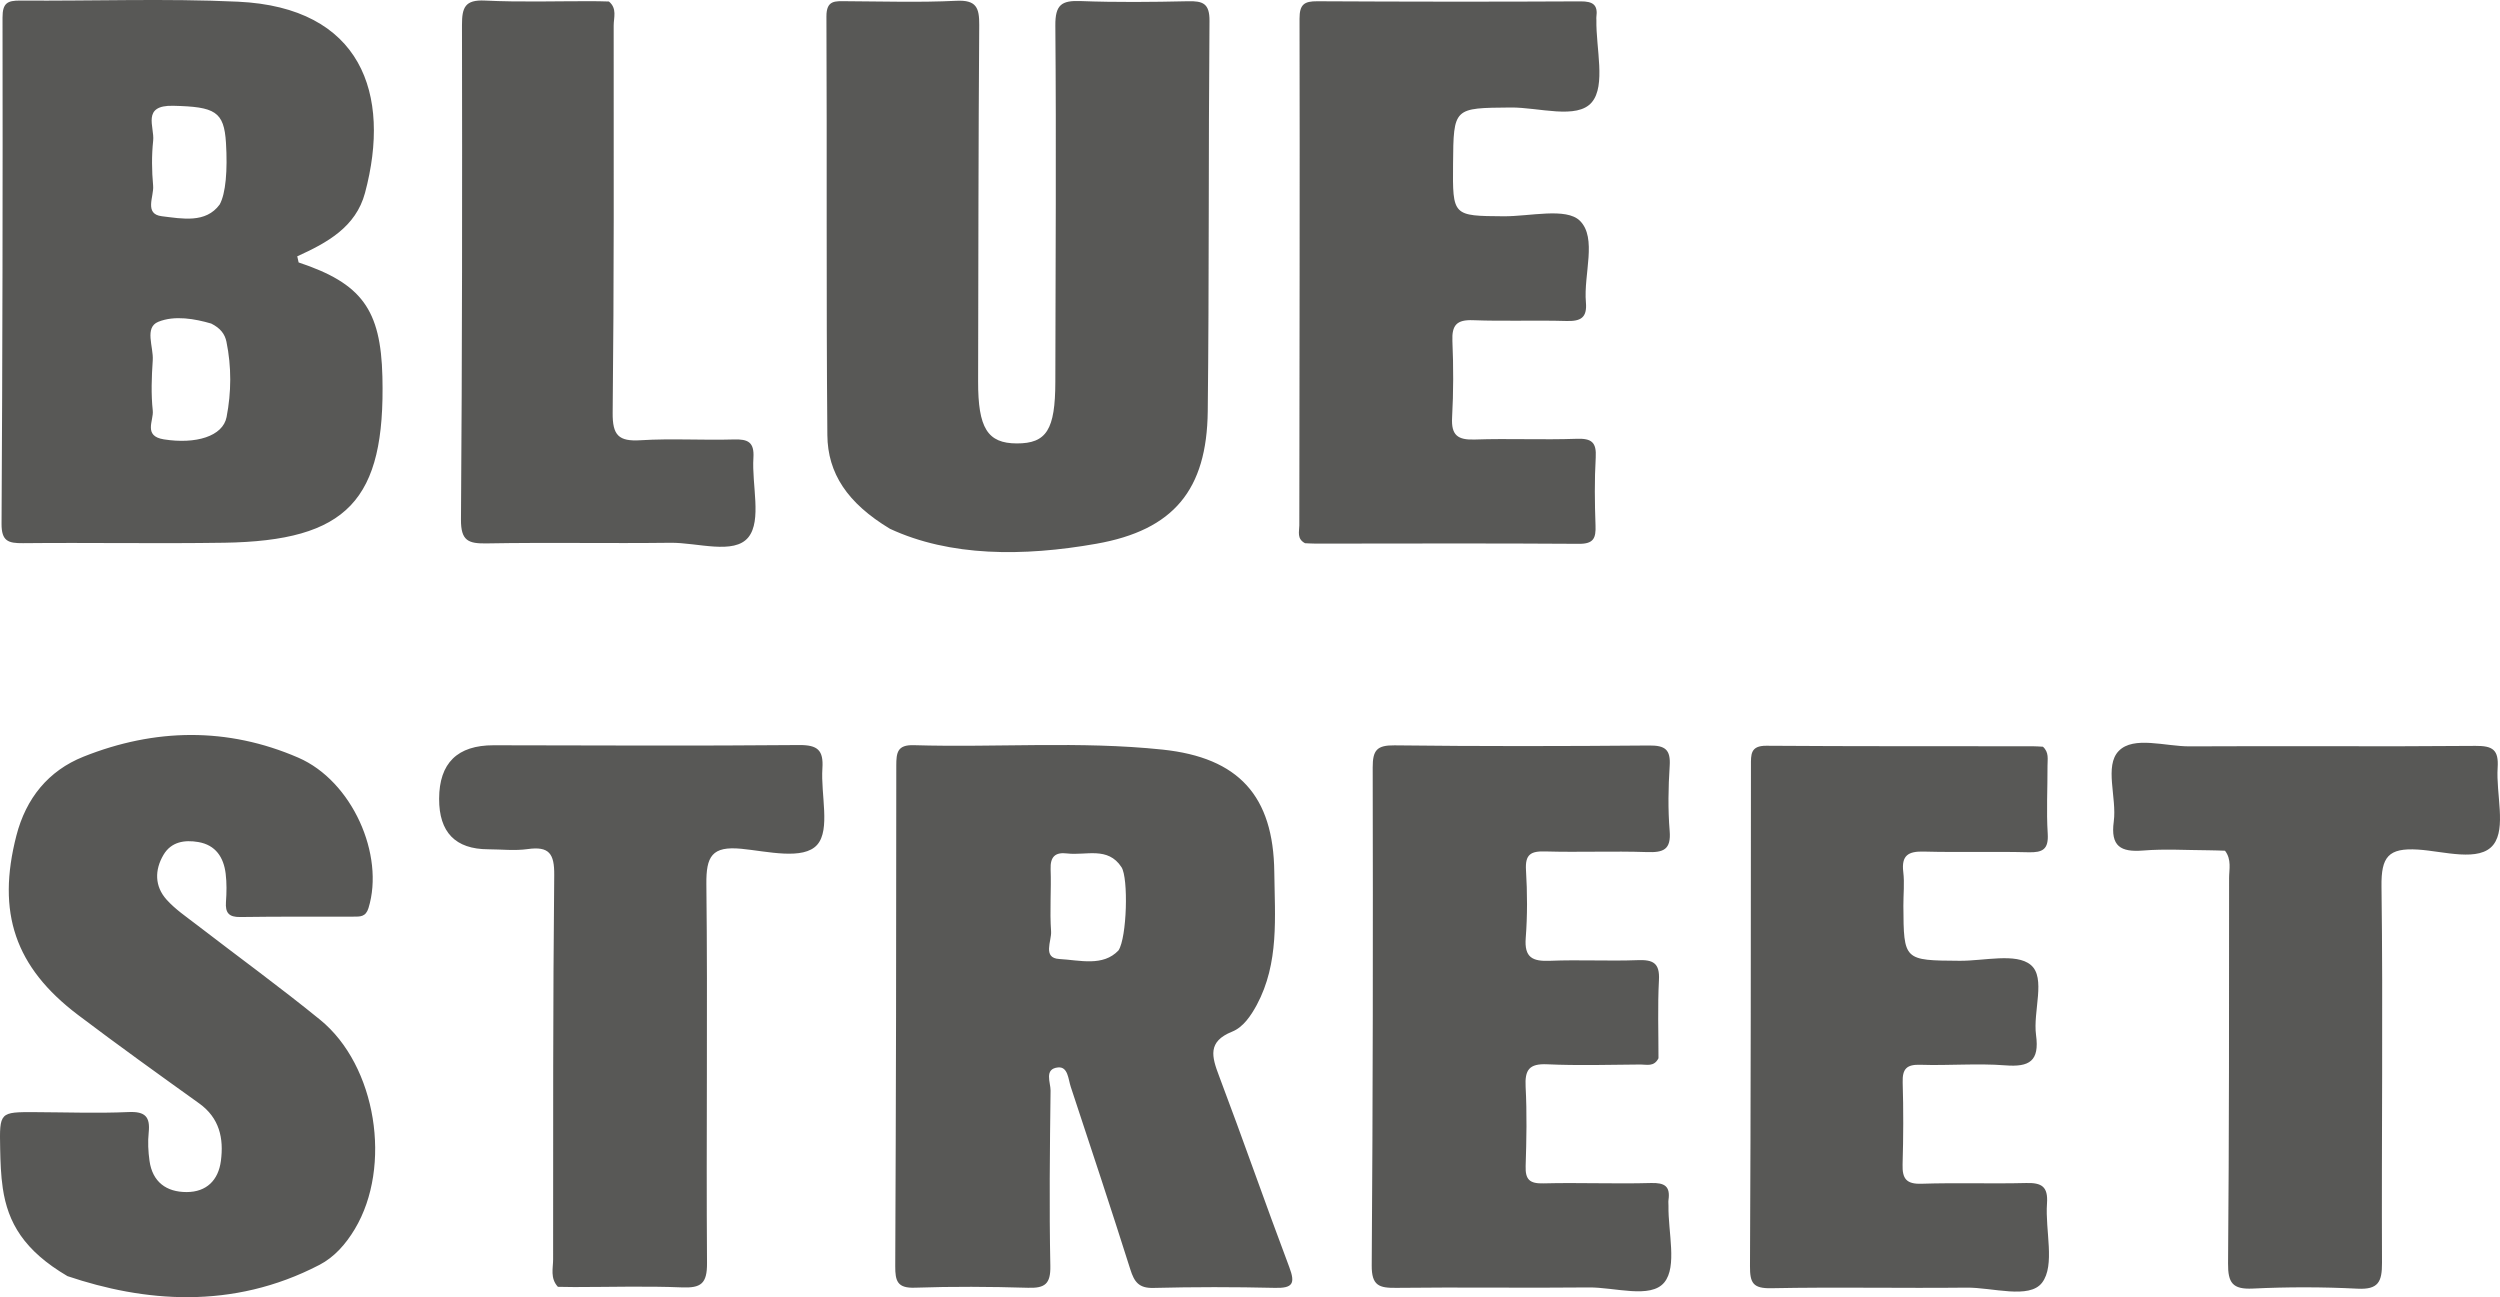 <?xml version="1.0" encoding="UTF-8"?><svg id="a" xmlns="http://www.w3.org/2000/svg" viewBox="0 0 275.741 143.076"><path d="M98.149,58.317c-4.686-2.825-6.859-6.113-6.895-10.334-.132-15.388-.031-30.777-.102-46.165-.008-1.828.978-1.69,2.172-1.684,4.055.021,8.117.151,12.163-.047,2.208-.108,2.531.773,2.518,2.67-.093,13.102-.094,26.205-.123,39.308-.011,5.151,1.038,6.833,4.26,6.843,3.292.01,4.248-1.518,4.257-6.787.021-13.101.112-26.202.001-39.302-.019-2.295.683-2.781,2.777-2.702,3.946.149,7.903.108,11.852.02,1.629-.037,2.389.229,2.373,2.164-.121,14.35-.034,28.702-.192,43.051-.096,8.678-3.759,13.116-12.288,14.622-8.077,1.427-16.146,1.428-22.774-1.656ZM35.224,139.517c1.666-.866,2.921-2.306,3.908-3.953,4.138-6.901,2.393-18.029-3.823-23.087-4.436-3.61-9.07-6.977-13.602-10.469-1.151-.887-2.386-1.718-3.343-2.79-1.312-1.469-1.319-3.256-.336-4.927.854-1.452,2.33-1.676,3.844-1.417,1.919.328,2.801,1.695,3.019,3.498.124,1.026.105,2.082.031,3.116-.086,1.196.324,1.675,1.573,1.657,4.161-.06,8.323-.036,12.485-.043.732-.001,1.356.045,1.662-.946,1.803-5.852-1.792-14.012-7.746-16.59-7.814-3.383-15.819-3.246-23.683-.109-3.89,1.552-6.347,4.6-7.406,8.706-2.187,8.485-.168,14.511,6.798,19.782,4.397,3.327,8.88,6.541,13.361,9.755,2.244,1.61,2.726,3.848,2.397,6.349-.28,2.129-1.588,3.428-3.771,3.432-2.237.005-3.776-1.11-4.103-3.448-.143-1.024-.197-2.088-.089-3.113.184-1.748-.387-2.345-2.224-2.264-3.426.152-6.865.024-10.299.01-3.922-.017-3.941-.018-3.859,4.034.03,1.454.077,2.921.289,4.357.561,3.796,2.32,6.866,7.135,9.696,8.364,2.822,18.134,3.779,27.782-1.237ZM145.115,59.959c9.679-.003,19.358-.046,29.036.023,1.635.012,1.879-.639,1.829-2.03-.089-2.494-.12-5.0.023-7.489.096-1.679-.446-2.124-2.105-2.065-3.742.134-7.495-.05-11.237.08-1.878.065-2.609-.469-2.5-2.43.155-2.802.154-5.622.034-8.426-.075-1.754.47-2.374,2.267-2.305,3.43.131,6.869-.011,10.301.087,1.561.044,2.311-.332,2.157-2.063-.273-3.082,1.263-7.091-.666-8.993-1.507-1.485-5.518-.472-8.417-.493-5.62-.04-5.62-.018-5.57-5.771.054-6.246.055-6.169,6.357-6.227,3.09-.028,7.333,1.361,8.954-.584,1.555-1.866.441-5.956.499-9.068.002-.104-.019-.21-.004-.312.193-1.363-.375-1.749-1.745-1.742-9.678.052-19.356.039-29.034-.012-1.441-.008-1.963.341-1.96,1.924.038,18.628-.007,37.256-.024,55.883-.001.685-.297,1.479.629,1.969.351.013.764.043,1.177.043ZM182.976,108.092c.1-1.879-.648-2.254-2.341-2.191-3.22.121-6.452-.062-9.67.071-1.924.079-2.852-.342-2.683-2.518.193-2.482.178-4.996.029-7.483-.103-1.714.505-2.108,2.112-2.061,3.741.11,7.491-.056,11.231.071,1.805.061,2.676-.253,2.504-2.334-.196-2.376-.153-4.788.002-7.17.117-1.802-.497-2.266-2.262-2.251-9.36.082-18.722.096-28.081-.017-1.97-.024-2.417.549-2.413,2.447.039,18.305.023,36.611-.108,54.916-.016,2.245.83,2.497,2.715,2.473,7.071-.088,14.145.031,21.217-.046,2.877-.031,6.829,1.283,8.336-.55,1.446-1.758.41-5.559.463-8.463.004-.208-.029-.42 0-.624.216-1.52-.41-1.923-1.93-1.88-3.949.111-7.906-.062-11.855.039-1.518.039-2.016-.403-1.968-1.907.093-2.909.151-5.83-.003-8.733-.1-1.88.387-2.586,2.384-2.494,3.425.158,6.863.05,10.296.024.675-.005,1.486.286,1.974-.694.004-2.811-.102-5.726.052-8.627ZM224.144,82.309c-9.773-.011-19.546.016-29.319-.055-1.777-.013-1.702.976-1.702,2.196-.011,18.4-.012,36.8-.106,55.2-.01,1.865.334,2.477,2.363,2.436,7.171-.143,14.348.014,21.521-.064,2.879-.031,6.92,1.305,8.331-.546,1.466-1.924.33-5.755.544-8.738.134-1.87-.591-2.297-2.291-2.255-3.845.097-7.696-.047-11.539.08-1.691.056-2.144-.564-2.098-2.133.089-3.012.1-6.031.01-9.043-.045-1.501.438-1.995,1.961-1.945,3.115.103,6.252-.178,9.352.062,2.678.208,3.784-.471,3.397-3.332-.358-2.646,1.121-6.324-.586-7.747-1.617-1.347-5.145-.435-7.833-.453-6.176-.042-6.178-.026-6.214-6.052-.007-1.247.137-2.51-.011-3.739-.222-1.838.552-2.3,2.262-2.255,3.844.102,7.695-.024,11.539.076,1.582.041,2.239-.322,2.13-2.063-.156-2.485-.011-4.988-.023-7.483-.003-.706.185-1.477-.507-2.096-.357-.017-.769-.052-1.181-.053ZM63.357,141.958c3.949-.001,7.904-.124,11.846.037,2.113.086,2.795-.41,2.778-2.685-.099-13.926.084-27.854-.071-41.779-.034-3.083.606-4.23,3.87-3.913,2.85.277,6.84,1.281,8.357-.447,1.471-1.677.378-5.536.571-8.425.134-2.005-.52-2.589-2.588-2.57-11.223.104-22.447.04-33.671.024q-6-.009-6.015,5.903-.014,5.549,5.408,5.57c1.455.006,2.934.179,4.36-.022,2.363-.333,2.951.502,2.927,2.856-.143,14.133-.119,28.268-.123,42.402-0.0.986-.342,2.07.527,3.023.586.009,1.204.026,1.821.026ZM245.861,96.895c-.003,14.152.007,28.304-.114,42.454-.018,2.147.497,2.883,2.729,2.775,3.841-.185,7.706-.184,11.546.013,2.31.119,2.714-.763,2.704-2.853-.061-13.84.123-27.682-.055-41.519-.042-3.254.745-4.266,4.028-4.06,2.838.178,6.793,1.424,8.318-.543,1.425-1.839.276-5.596.465-8.495.127-1.948-.522-2.416-2.441-2.399-10.509.094-21.021-.009-31.531.052-2.676.016-6.17-1.177-7.814.501-1.616,1.65-.199,5.149-.555,7.793-.367,2.73.756,3.397,3.255,3.194,2.377-.194,4.783-.037,7.176-.027.622.003,1.243.033,1.838.05.747.976.45,2.059.45,3.063ZM65.32.129c-3.948-.007-7.903.124-11.842-.067-2.197-.106-2.526.775-2.523,2.687.03,18.183.025,36.366-.111,54.548-.018,2.347.798,2.675,2.846,2.639,6.751-.121,13.507.015,20.26-.069,2.967-.037,7.026,1.356,8.599-.615,1.49-1.868.361-5.763.55-8.756.11-1.737-.602-2.072-2.156-2.026-3.426.102-6.867-.126-10.282.087-2.434.152-3.113-.541-3.086-3.043.155-14.233.118-28.469.112-42.703-0-.872.398-1.883-.526-2.645-.603-.013-1.222-.036-1.842-.037ZM140.624,142.047c-4.468-.106-8.942-.107-13.41.007-1.601.041-2.108-.666-2.539-2.029-2.134-6.739-4.356-13.449-6.577-20.16-.277-.838-.301-2.253-1.419-2.13-1.54.169-.794,1.673-.805,2.556-.082,6.444-.155,12.892-.025,19.334.04,2.002-.605,2.467-2.463,2.412-4.156-.124-8.321-.153-12.474-.009-1.931.067-2.178-.724-2.17-2.37.084-18.402.117-36.805.115-55.208-0-1.449.122-2.314,1.93-2.259,9.14.275,18.306-.472,27.426.486,8.411.883,12.244,5.11,12.337,13.507.055,4.96.554,10.02-1.933,14.658-.662,1.219-1.5,2.457-2.715,2.945-2.741,1.1-2.249,2.759-1.442,4.892,2.647,7.002,5.101,14.076,7.743,21.079.684,1.812.387,2.337-1.578,2.29ZM123.695,95.644c-1.506-2.312-3.93-1.26-5.995-1.512-1.307-.159-1.872.349-1.82,1.746.085,2.28-.113,4.576.051,6.847.076,1.049-.979,2.946.909,3.05,2.253.124,4.817.866,6.529-.951.928-1.426,1.107-7.981.326-9.181ZM24.685,59.862c-7.381.113-14.766-.027-22.148.048-1.642.017-2.377-.229-2.366-2.147.107-18.61.138-37.22.108-55.83C.276.329.825.054,2.229.064c8.007.06,16.028-.249,24.018.122,13.605.632,16.939,10.162,14.011,21.094-1.011,3.774-4.191,5.501-7.472,6.989-.179.137-.359.274-.538.411.229.088.458.176.688.265,6.961,2.32,9.061,5.183,9.242,12.597.334,13.665-3.858,18.113-17.493,18.321ZM17.849,23.85c2.25.27,4.845.803,6.38-1.292.674-1.215.88-3.781.696-6.794-.213-3.481-1.211-3.987-5.818-4.096-3.518-.083-2.047,2.328-2.212,3.844-.179,1.643-.153,3.33-.005,4.979.106,1.176-1.022,3.122.96,3.359ZM24.978,37.698c-.174-.85-.663-1.502-1.681-2.011-1.779-.52-4.022-.931-5.838-.193-1.561.635-.512,2.774-.611,4.236-.125,1.851-.195,3.732.002,5.568.116,1.08-1.077,2.799,1.224,3.163,3.528.557,6.507-.337,6.917-2.46.529-2.735.553-5.539-.014-8.303ZM32.786,28.269c-.179.137-.359.274-.538.411l.688.265c-.05-.225-.1-.45-.15-.675Z" style="fill:#585856;"/></svg>